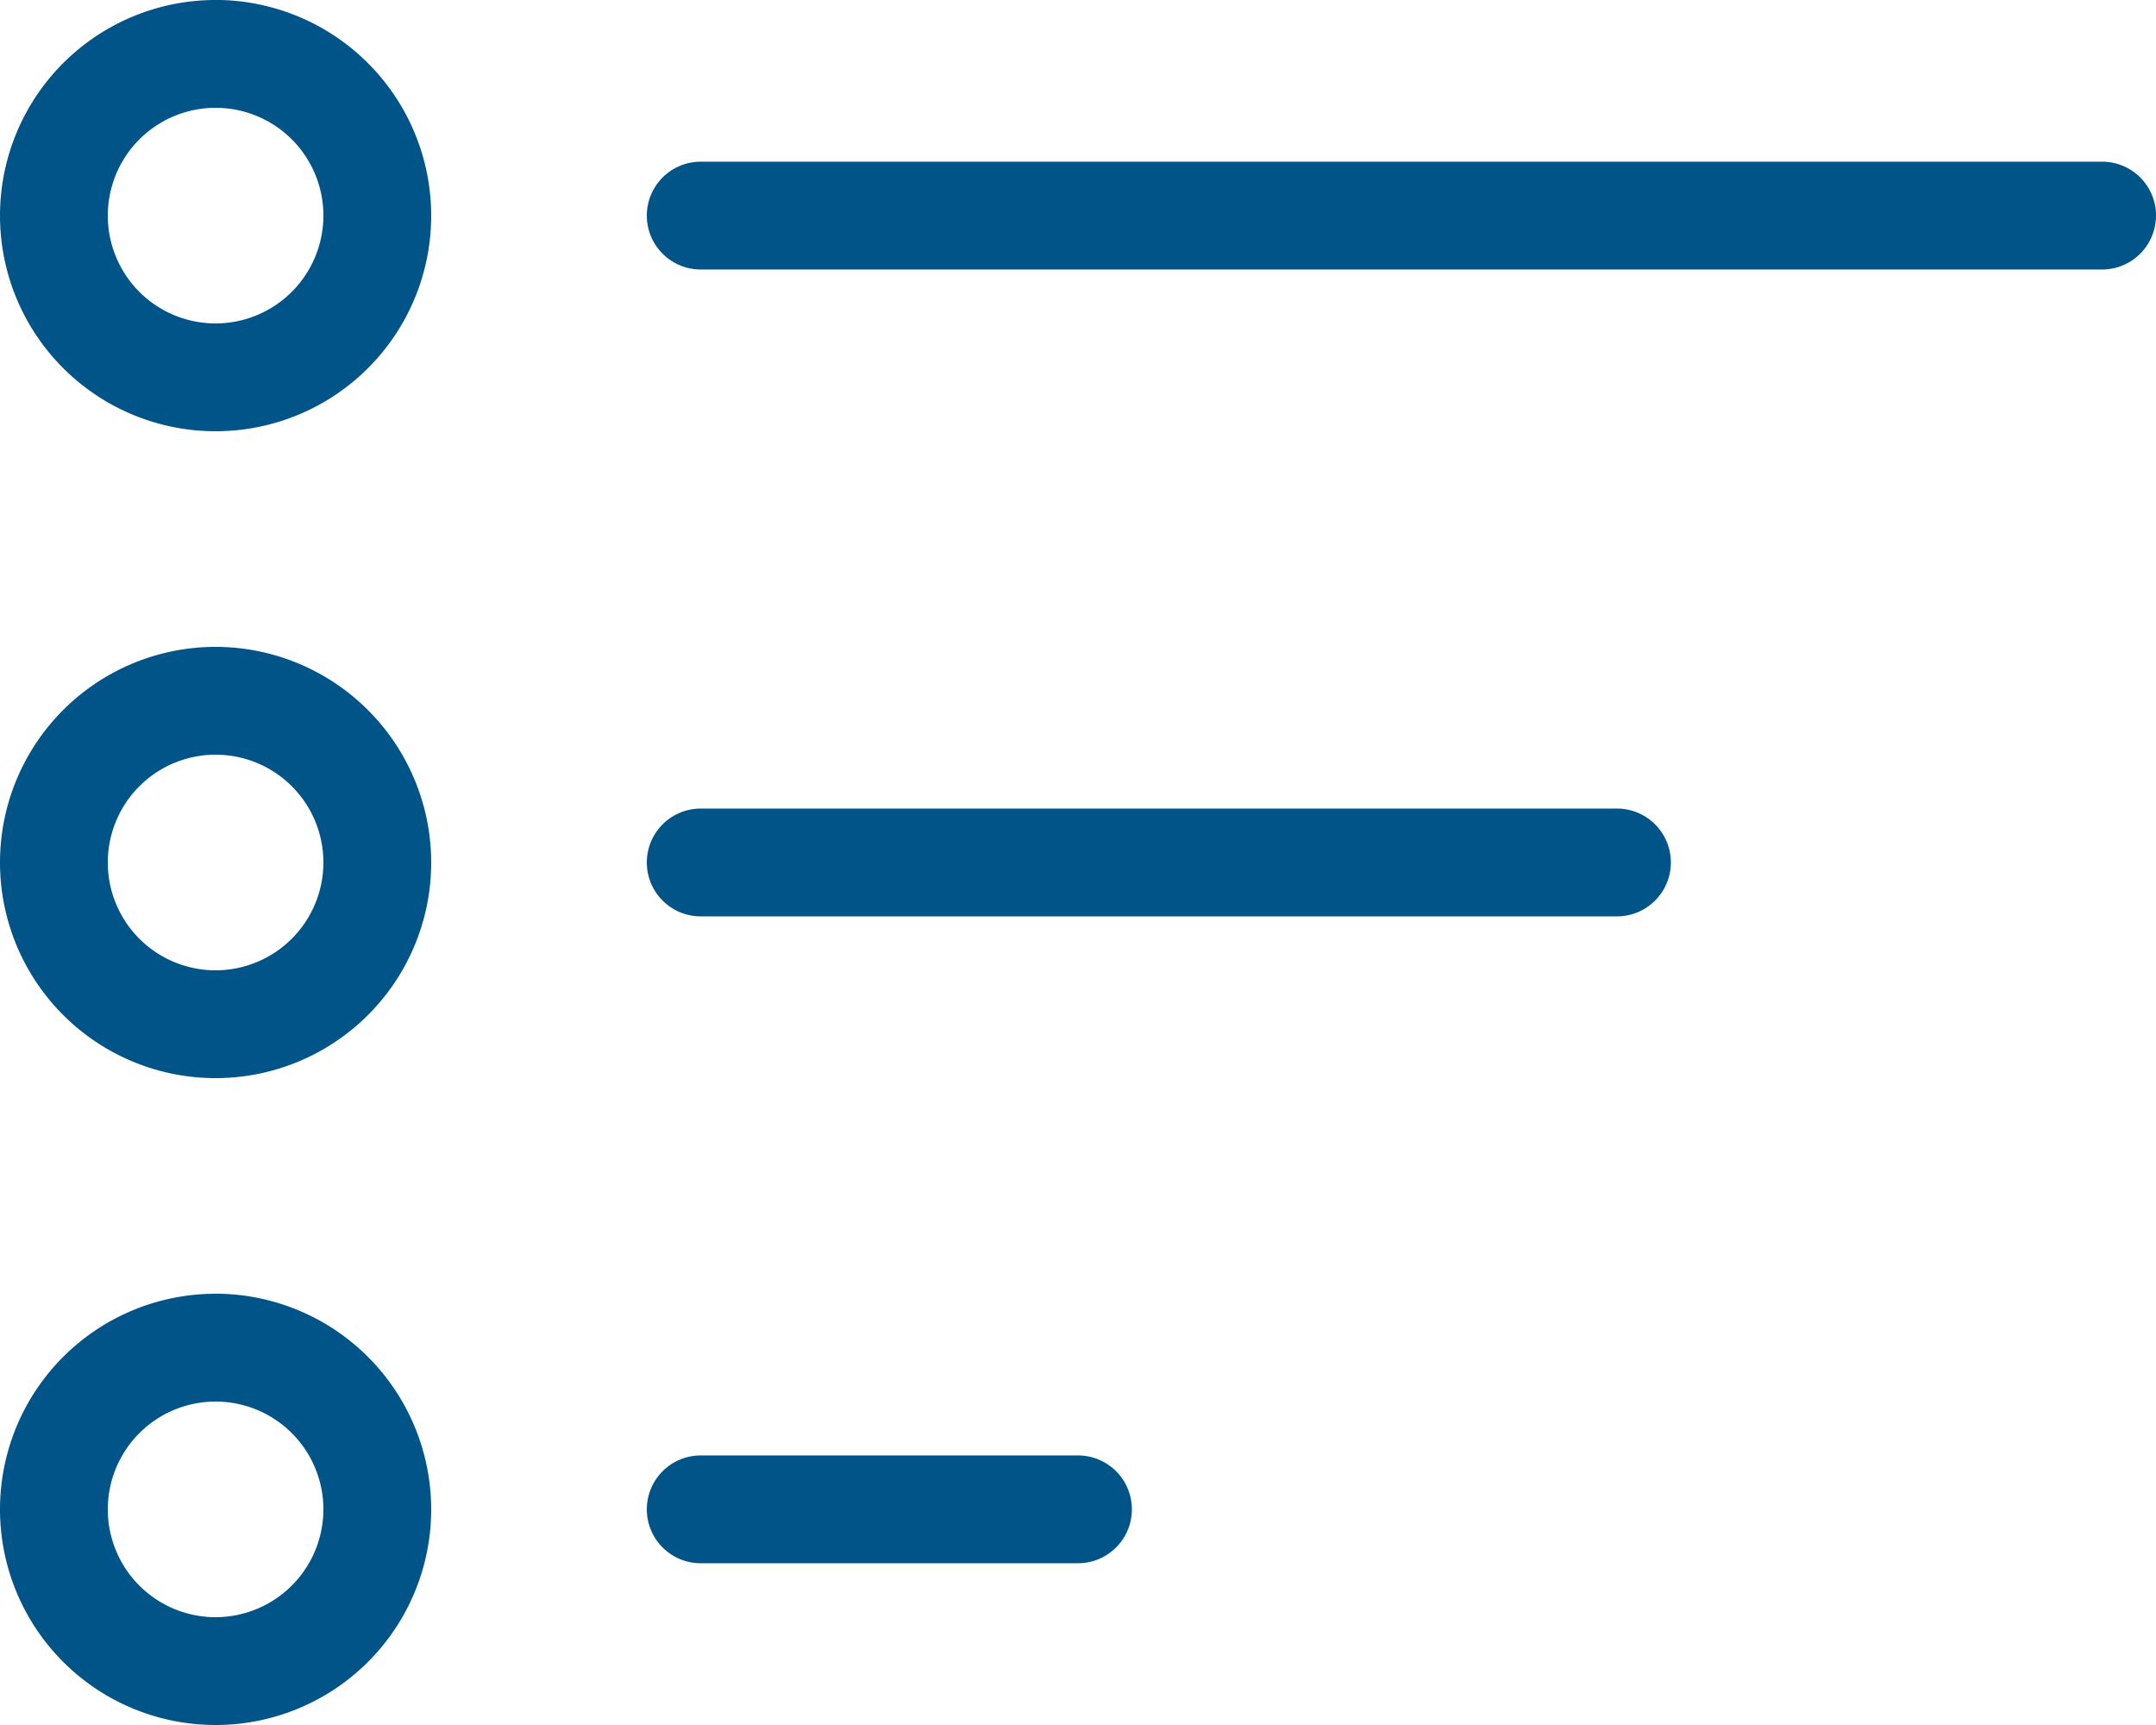 <svg xmlns="http://www.w3.org/2000/svg" width="37.5" height="30" viewBox="0 0 37.5 30">
  <path id="Menu-bars" d="M129.749,112.051a3.75,3.75,0,1,0,3.75,3.75,3.754,3.754,0,0,0-3.75-3.75Zm0,5.625a1.875,1.875,0,1,1,1.875-1.875A1.877,1.877,0,0,1,129.749,117.676Zm25.312-1.875a.938.938,0,0,1-.937.937H138.187a.937.937,0,0,1,0-1.875h15.937A.938.938,0,0,1,155.061,115.8Zm-25.312-15a3.75,3.75,0,1,0,3.75,3.75A3.754,3.754,0,0,0,129.749,100.8Zm0,5.625a1.875,1.875,0,1,1,1.875-1.875A1.877,1.877,0,0,1,129.749,106.426Zm33.75-1.875a.938.938,0,0,1-.937.937H138.187a.937.937,0,1,1,0-1.875h24.375A.938.938,0,0,1,163.5,104.551Zm-33.75,18.75a3.75,3.75,0,1,0,3.75,3.75A3.754,3.754,0,0,0,129.749,123.3Zm0,5.625a1.875,1.875,0,1,1,1.875-1.875A1.877,1.877,0,0,1,129.749,128.926Zm15.937-1.875a.938.938,0,0,1-.937.937h-6.562a.937.937,0,1,1,0-1.875h6.562a.937.937,0,0,1,.937.937Z" transform="translate(-125.999 -100.801)" fill="#005488"/>
</svg>
